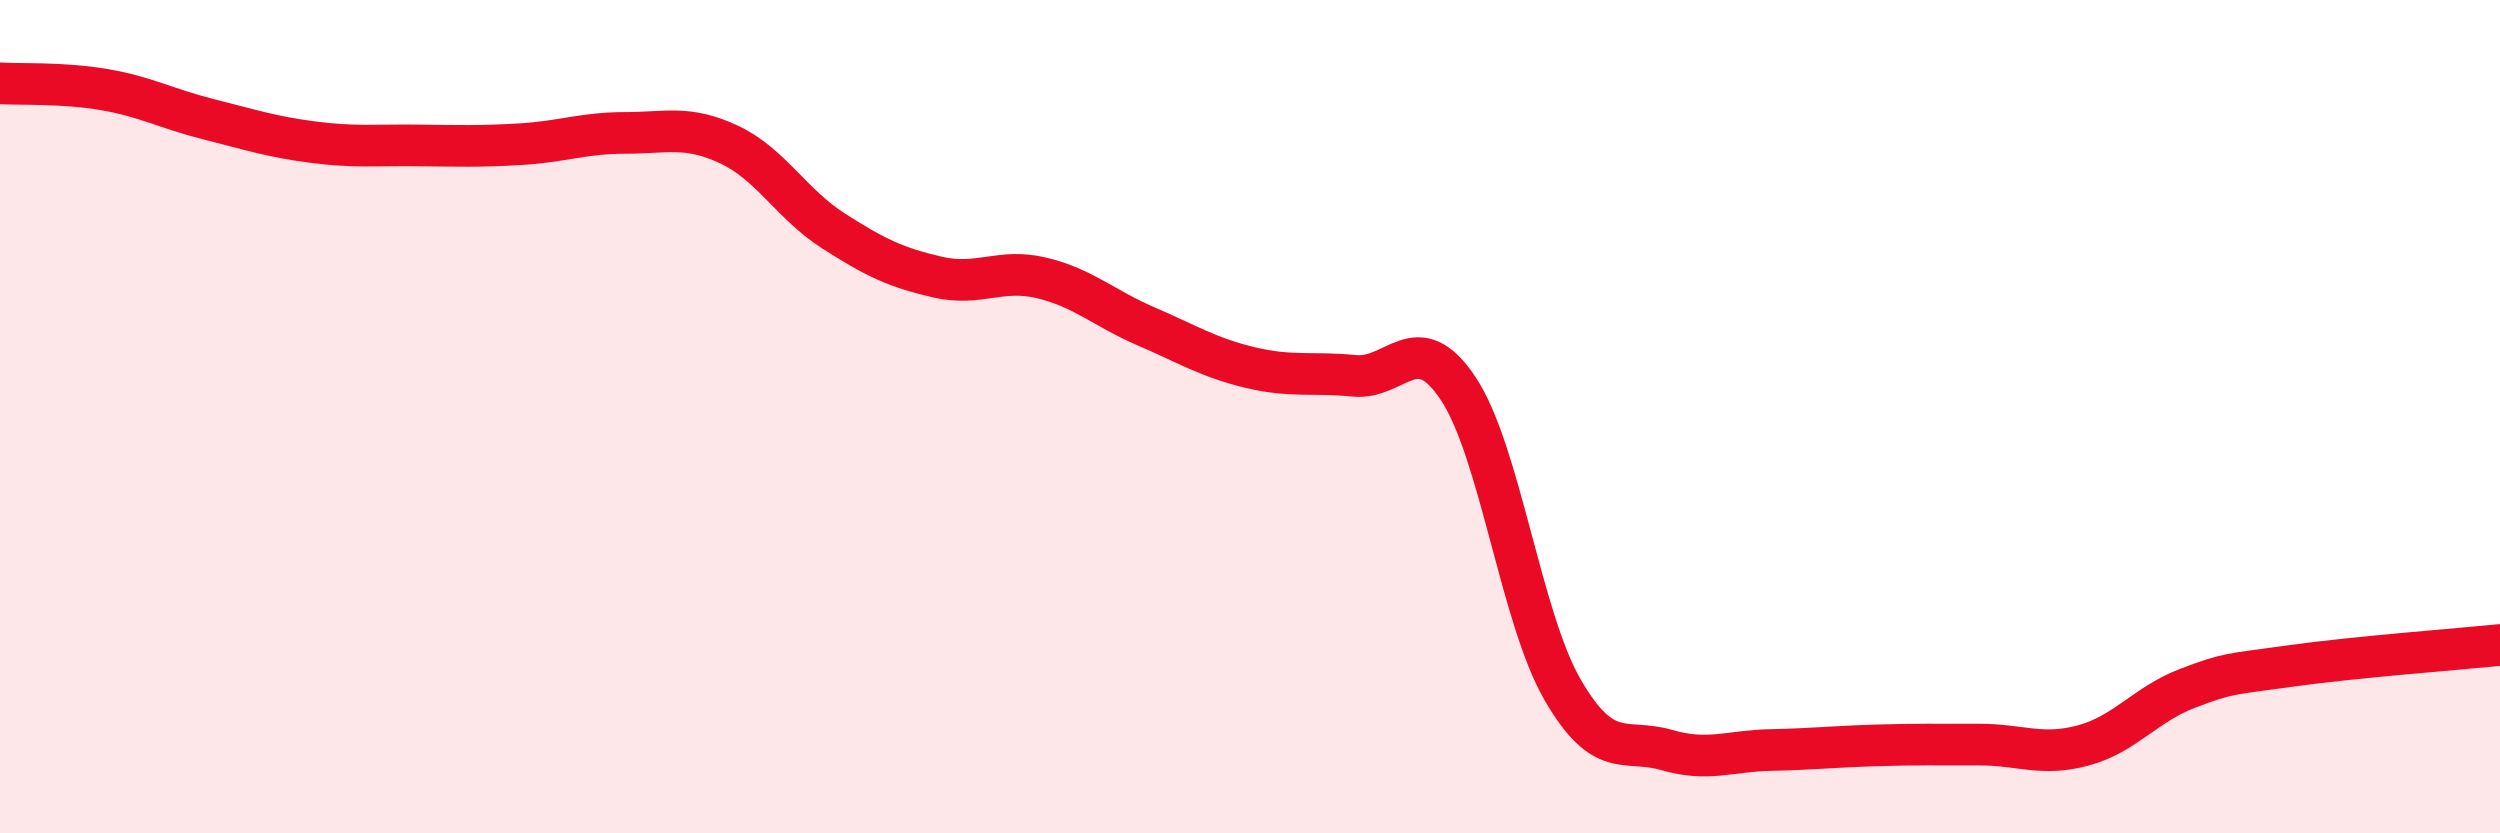 
    <svg width="60" height="20" viewBox="0 0 60 20" xmlns="http://www.w3.org/2000/svg">
      <path
        d="M 0,2 C 0.5,2.03 1.5,1.98 2.5,2.15 C 3.5,2.32 4,2.61 5,2.86 C 6,3.11 6.5,3.28 7.5,3.41 C 8.5,3.54 9,3.48 10,3.49 C 11,3.5 11.5,3.52 12.5,3.46 C 13.5,3.4 14,3.19 15,3.19 C 16,3.19 16.5,3 17.5,3.47 C 18.5,3.94 19,4.9 20,5.54 C 21,6.18 21.5,6.42 22.5,6.65 C 23.5,6.88 24,6.43 25,6.67 C 26,6.91 26.5,7.4 27.5,7.83 C 28.5,8.26 29,8.58 30,8.82 C 31,9.06 31.5,8.92 32.5,9.02 C 33.5,9.12 34,7.82 35,9.33 C 36,10.84 36.5,14.82 37.5,16.55 C 38.5,18.28 39,17.71 40,18 C 41,18.29 41.5,18.02 42.5,18 C 43.5,17.98 44,17.92 45,17.89 C 46,17.86 46.5,17.87 47.5,17.87 C 48.5,17.87 49,18.16 50,17.89 C 51,17.62 51.5,16.9 52.5,16.52 C 53.5,16.14 53.5,16.19 55,15.98 C 56.5,15.77 59,15.58 60,15.48L60 20L0 20Z"
        fill="#EB0A25"
        opacity="0.1"
        stroke-linecap="round"
        stroke-linejoin="round"
      />
      <path
        d="M 0,2 C 0.5,2.03 1.5,1.98 2.5,2.15 C 3.5,2.32 4,2.61 5,2.86 C 6,3.11 6.5,3.28 7.5,3.41 C 8.5,3.54 9,3.48 10,3.49 C 11,3.5 11.5,3.52 12.5,3.46 C 13.5,3.4 14,3.19 15,3.19 C 16,3.19 16.5,3 17.5,3.47 C 18.5,3.94 19,4.9 20,5.54 C 21,6.18 21.5,6.42 22.5,6.65 C 23.5,6.88 24,6.43 25,6.67 C 26,6.91 26.5,7.4 27.5,7.83 C 28.5,8.26 29,8.58 30,8.82 C 31,9.06 31.5,8.92 32.5,9.02 C 33.5,9.12 34,7.82 35,9.33 C 36,10.84 36.5,14.82 37.5,16.55 C 38.5,18.28 39,17.71 40,18 C 41,18.29 41.5,18.02 42.5,18 C 43.5,17.98 44,17.92 45,17.89 C 46,17.86 46.5,17.87 47.5,17.87 C 48.5,17.87 49,18.16 50,17.89 C 51,17.62 51.5,16.9 52.5,16.52 C 53.5,16.14 53.5,16.19 55,15.98 C 56.5,15.77 59,15.58 60,15.48"
        stroke="#EB0A25"
        stroke-width="1"
        fill="none"
        stroke-linecap="round"
        stroke-linejoin="round"
      />
    </svg>
  